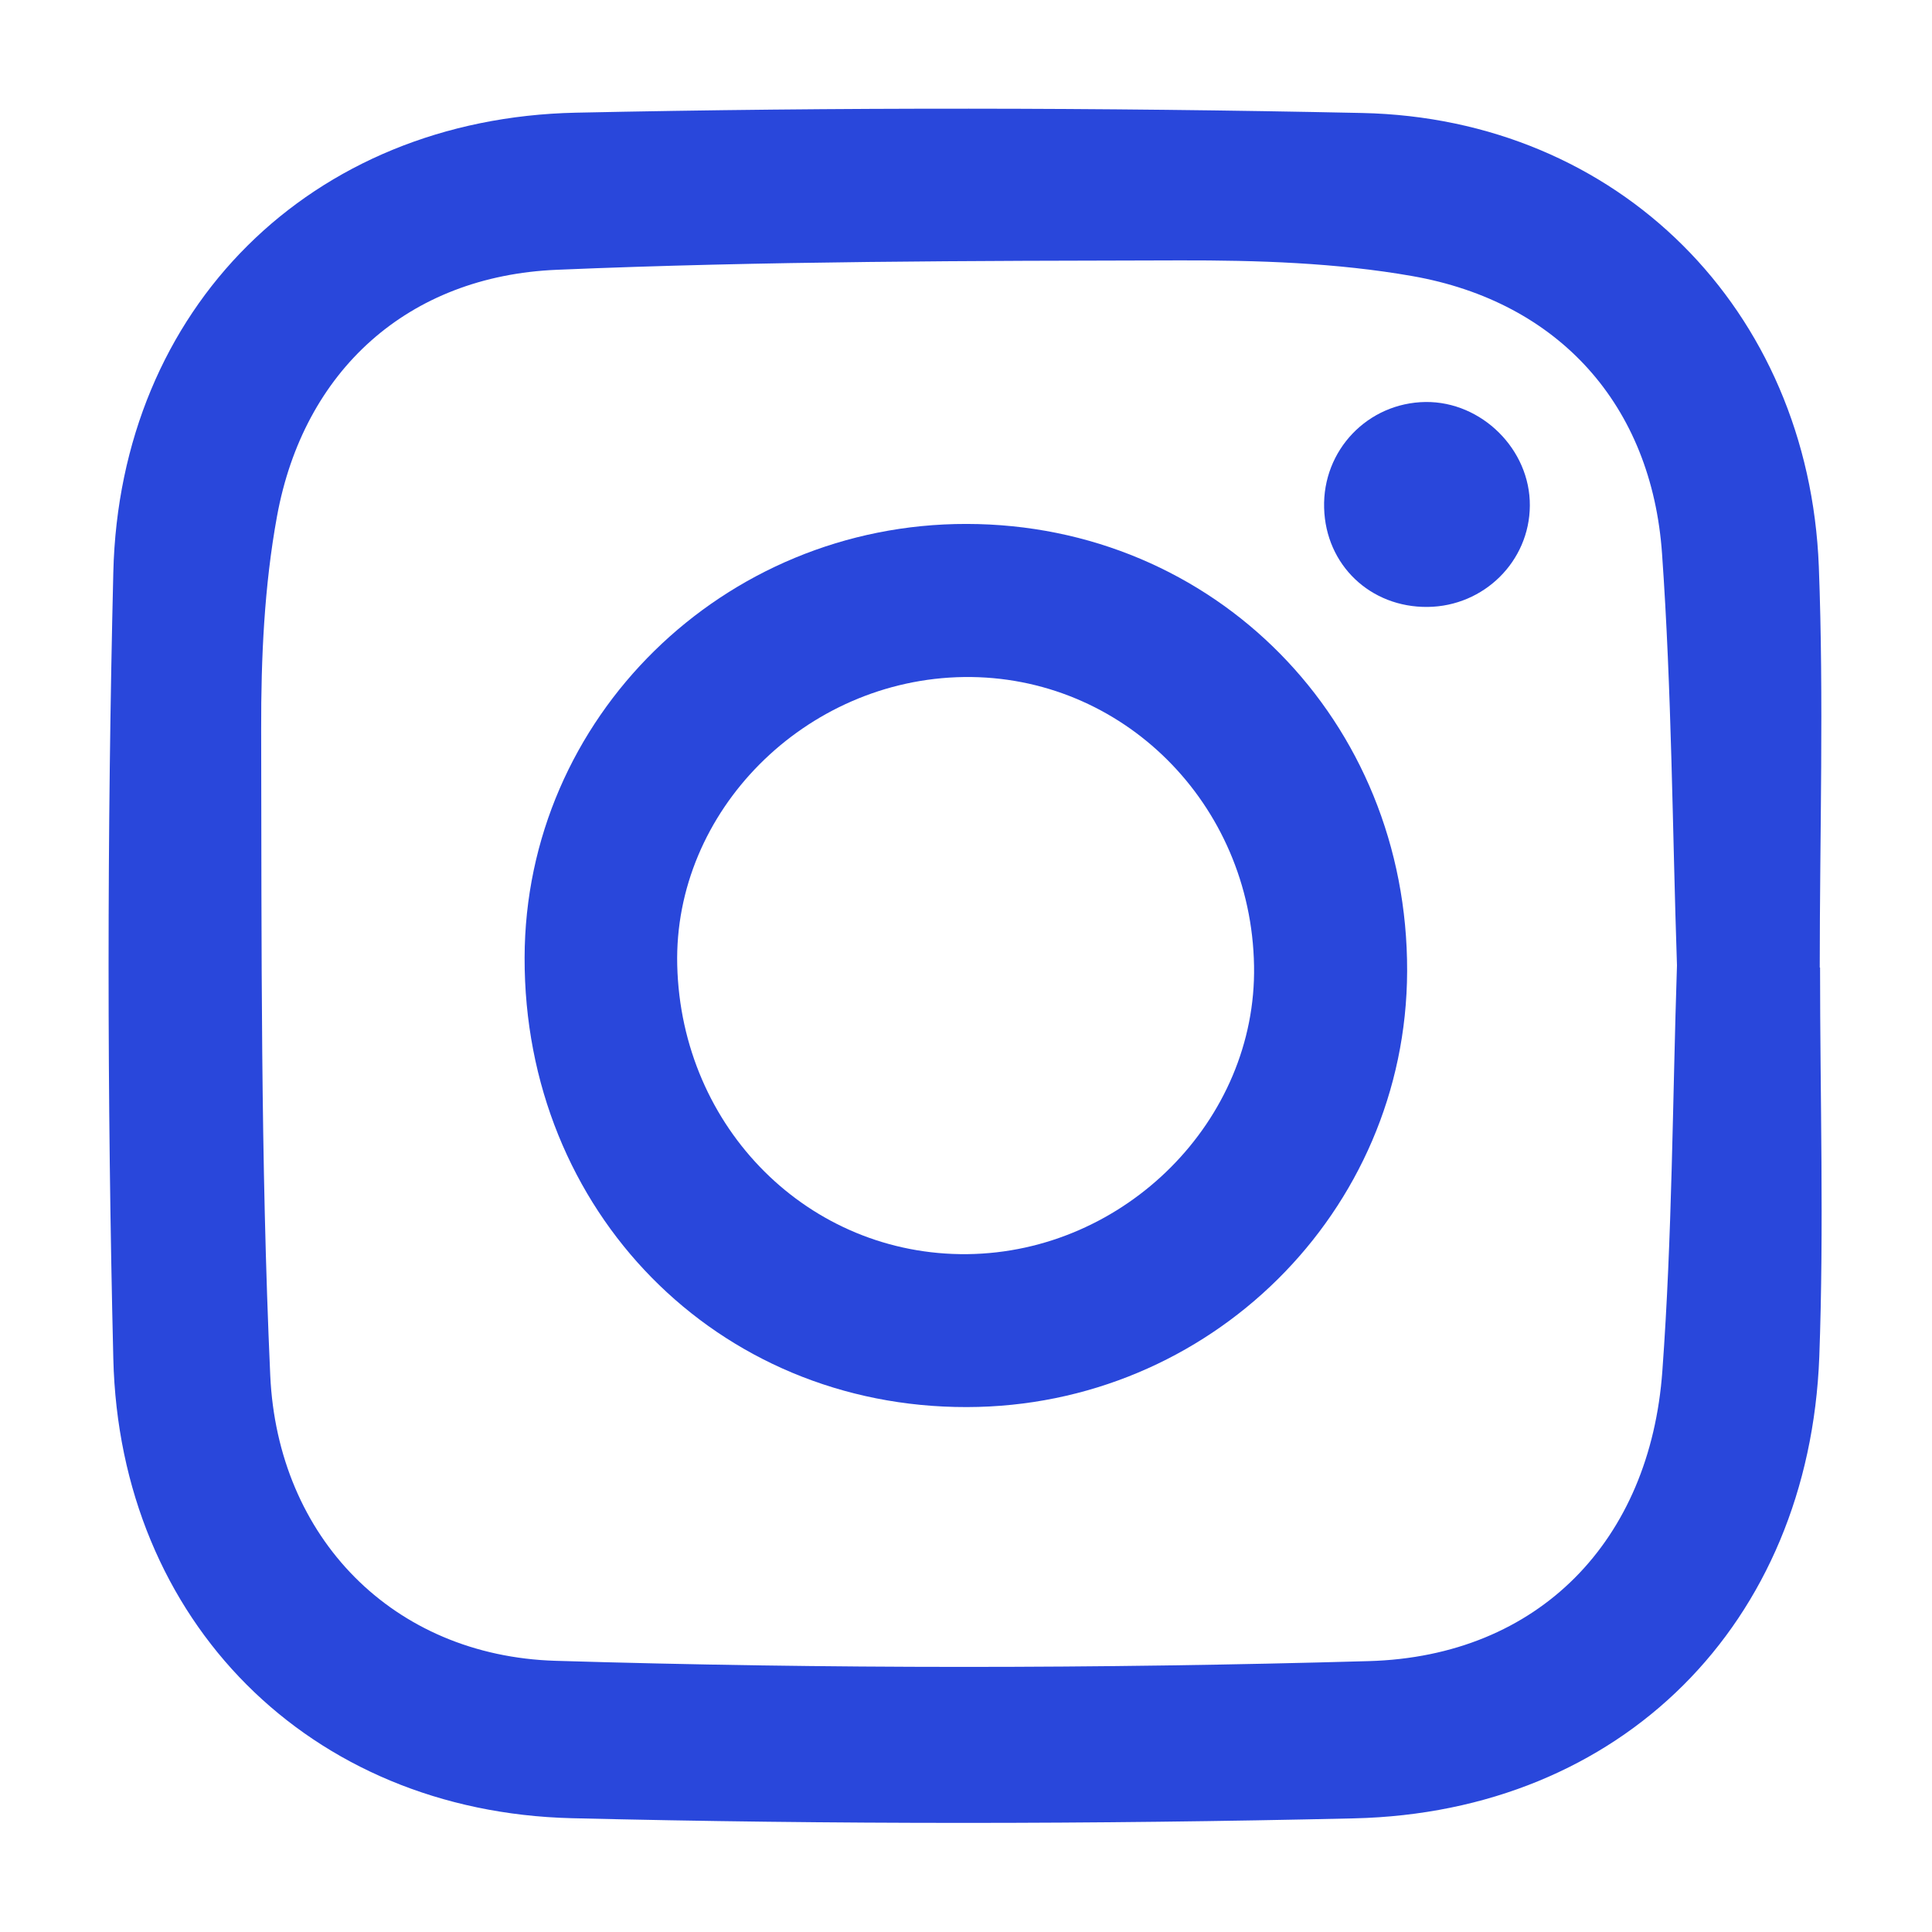 <svg width="385" height="385" viewBox="0 0 385 385" fill="none" xmlns="http://www.w3.org/2000/svg">
<g clip-path="url(#clip0_9_4)">
<path d="M334.179 192.374C333.259 165.117 333.137 137.676 331.205 110.358C329.151 80.74 310.632 60.137 281.443 55.016C266.266 52.349 250.568 51.858 235.116 51.889C193.755 51.981 152.334 52.012 111.004 53.759C81.264 54.985 60.507 73.872 55.202 102.877C52.657 116.766 52.013 131.146 52.044 145.28C52.136 188.235 51.921 231.22 53.853 274.083C55.325 306.399 78.289 329.976 110.697 330.958C164.69 332.583 218.774 332.552 272.767 331.019C306.677 330.069 328.844 306.981 331.267 273.194C333.229 246.398 333.29 219.447 334.179 192.374ZM362.693 192.804C362.693 218.651 363.49 244.558 362.54 270.374C360.516 323.508 323.172 361.128 269.824 362.354C217.886 363.55 165.886 363.58 113.917 362.323C61.672 361.035 23.837 323.109 22.58 270.741C21.323 218.527 21.323 166.251 22.58 114.068C23.837 61.394 61.978 23.59 114.744 22.455C166.928 21.351 219.203 21.413 271.417 22.516C322.527 23.589 360.454 61.669 362.447 112.902C363.459 139.484 362.631 166.159 362.631 192.802C362.632 192.804 362.662 192.804 362.693 192.804Z" fill="#2947DB"/>
<path d="M134.955 192.341C135.752 224.871 161.231 250.258 192.78 249.921C224.237 249.553 250.452 223.216 249.9 192.464C249.348 160.118 223.624 134.516 192.106 134.915C160.434 135.344 134.22 161.681 134.955 192.341ZM192.627 104.407C242.02 104.468 280.56 143.621 280.407 193.536C280.254 241.488 241.039 280.335 192.658 280.396C142.866 280.488 104.418 241.396 104.541 190.838C104.633 143.07 144.092 104.346 192.627 104.407Z" fill="#2947DB"/>
<path d="M284.5 120.946C273.064 121.069 264.172 112.576 263.866 101.232C263.529 89.704 272.573 80.26 284.071 80.107C295.262 79.984 304.951 89.581 304.859 100.772C304.797 111.839 295.722 120.823 284.5 120.946Z" fill="#2947DB"/>
</g>
<defs>
<clipPath id="clip0_9_4">
<rect width="384.643" height="384.917" fill="white"/>
</clipPath>
</defs>
</svg>
